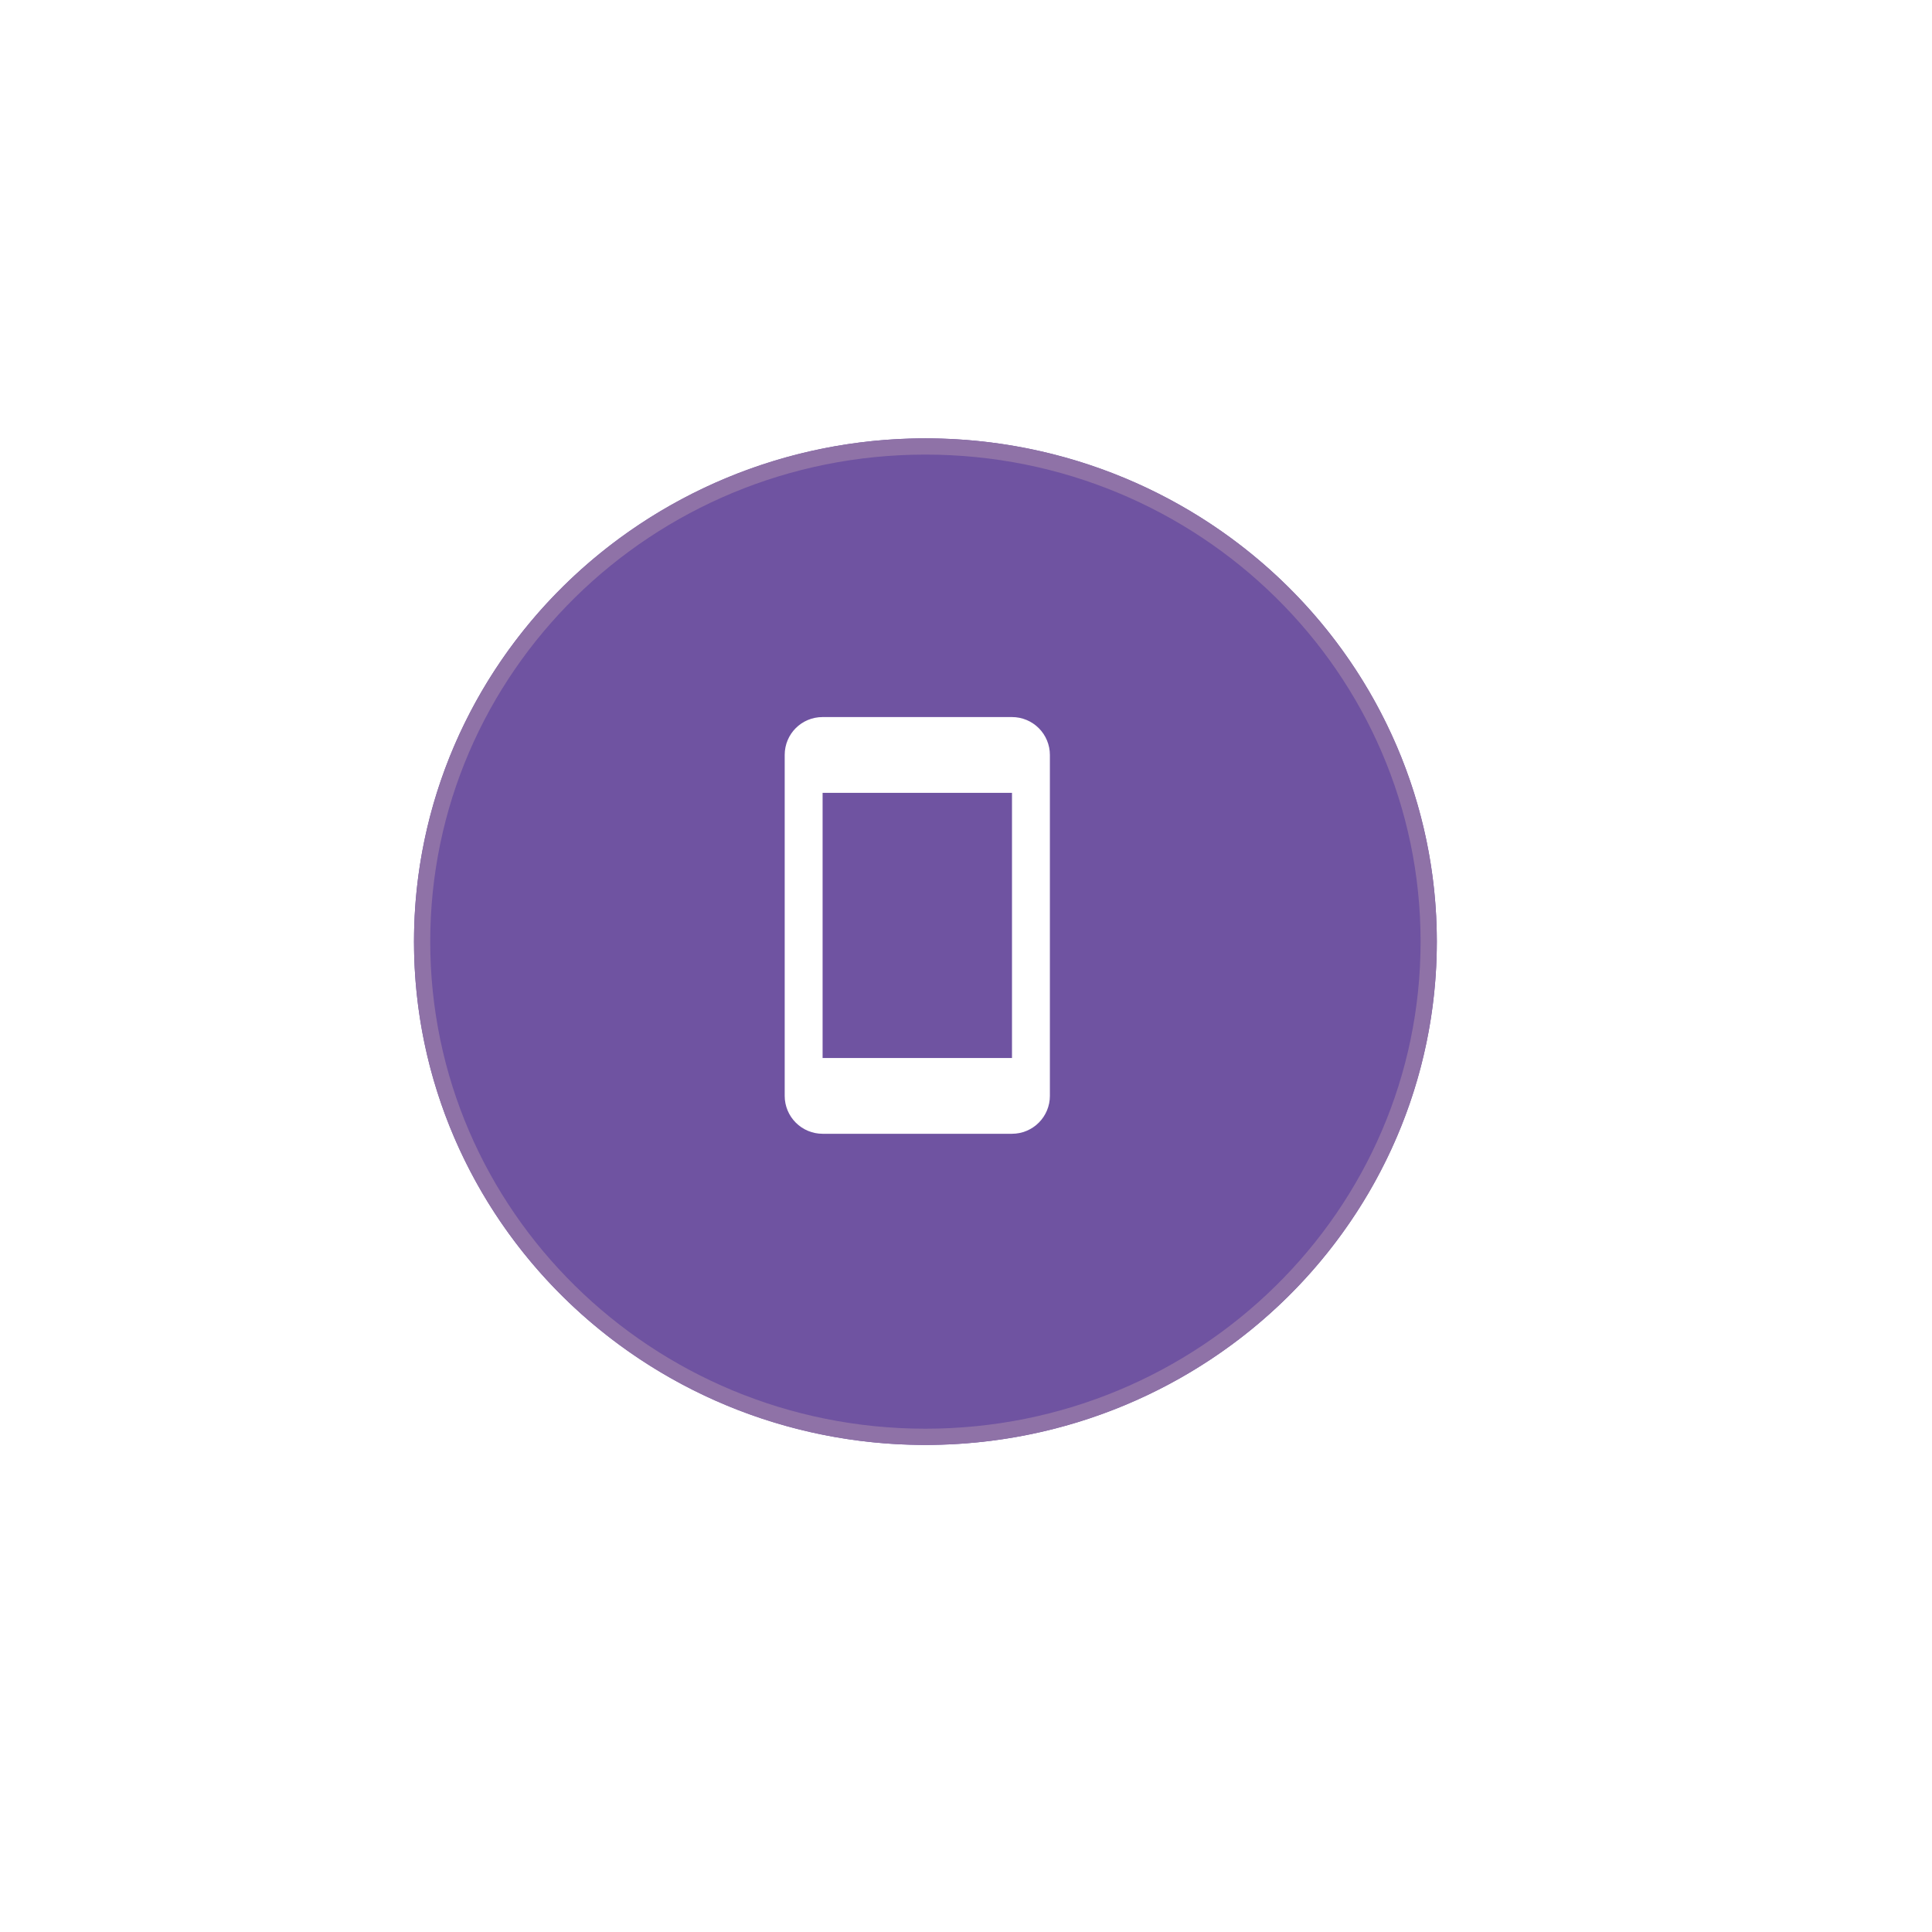 <svg width="118" height="118" viewBox="0 0 118 119" fill="none" xmlns="http://www.w3.org/2000/svg">
    <g filter="url(#filter0_d_530_1706)">
        <ellipse cx="56.5" cy="58" rx="31.5" ry="31" fill="#6F53A1"/>
        <path d="M87.5 58C87.5 74.837 73.628 88.5 56.5 88.5C39.372 88.5 25.5 74.837 25.5 58C25.5 41.163 39.372 27.5 56.5 27.5C73.628 27.5 87.5 41.163 87.5 58Z" stroke="#8F72A7"/>
    </g>
    <path d="M61.833 65.167H50.167V48.834H61.833M61.833 44.167H50.167C48.872 44.167 47.833 45.205 47.833 46.5V67.5C47.833 68.119 48.079 68.713 48.517 69.15C48.954 69.588 49.548 69.834 50.167 69.834H61.833C62.452 69.834 63.046 69.588 63.483 69.15C63.921 68.713 64.167 68.119 64.167 67.5V46.5C64.167 45.882 63.921 45.288 63.483 44.85C63.046 44.413 62.452 44.167 61.833 44.167Z" fill="white"/>
    <defs>
        <filter id="filter0_d_530_1706" x="-5" y="-3" width="123" height="122" filterUnits="userSpaceOnUse" color-interpolation-filters="sRGB">
            <feFlood flood-opacity="0" result="BackgroundImageFix"/>
            <feColorMatrix in="SourceAlpha" type="matrix" values="0 0 0 0 0 0 0 0 0 0 0 0 0 0 0 0 0 0 127 0" result="hardAlpha"/>
            <feOffset/>
            <feGaussianBlur stdDeviation="15"/>
            <feComposite in2="hardAlpha" operator="out"/>
            <feColorMatrix type="matrix" values="0 0 0 0 0.854 0 0 0 0 0.745 0 0 0 0 0.992 0 0 0 0.25 0"/>
            <feBlend mode="normal" in2="BackgroundImageFix" result="effect1_dropShadow_530_1706"/>
            <feBlend mode="normal" in="SourceGraphic" in2="effect1_dropShadow_530_1706" result="shape"/>
        </filter>
    </defs>
</svg>

